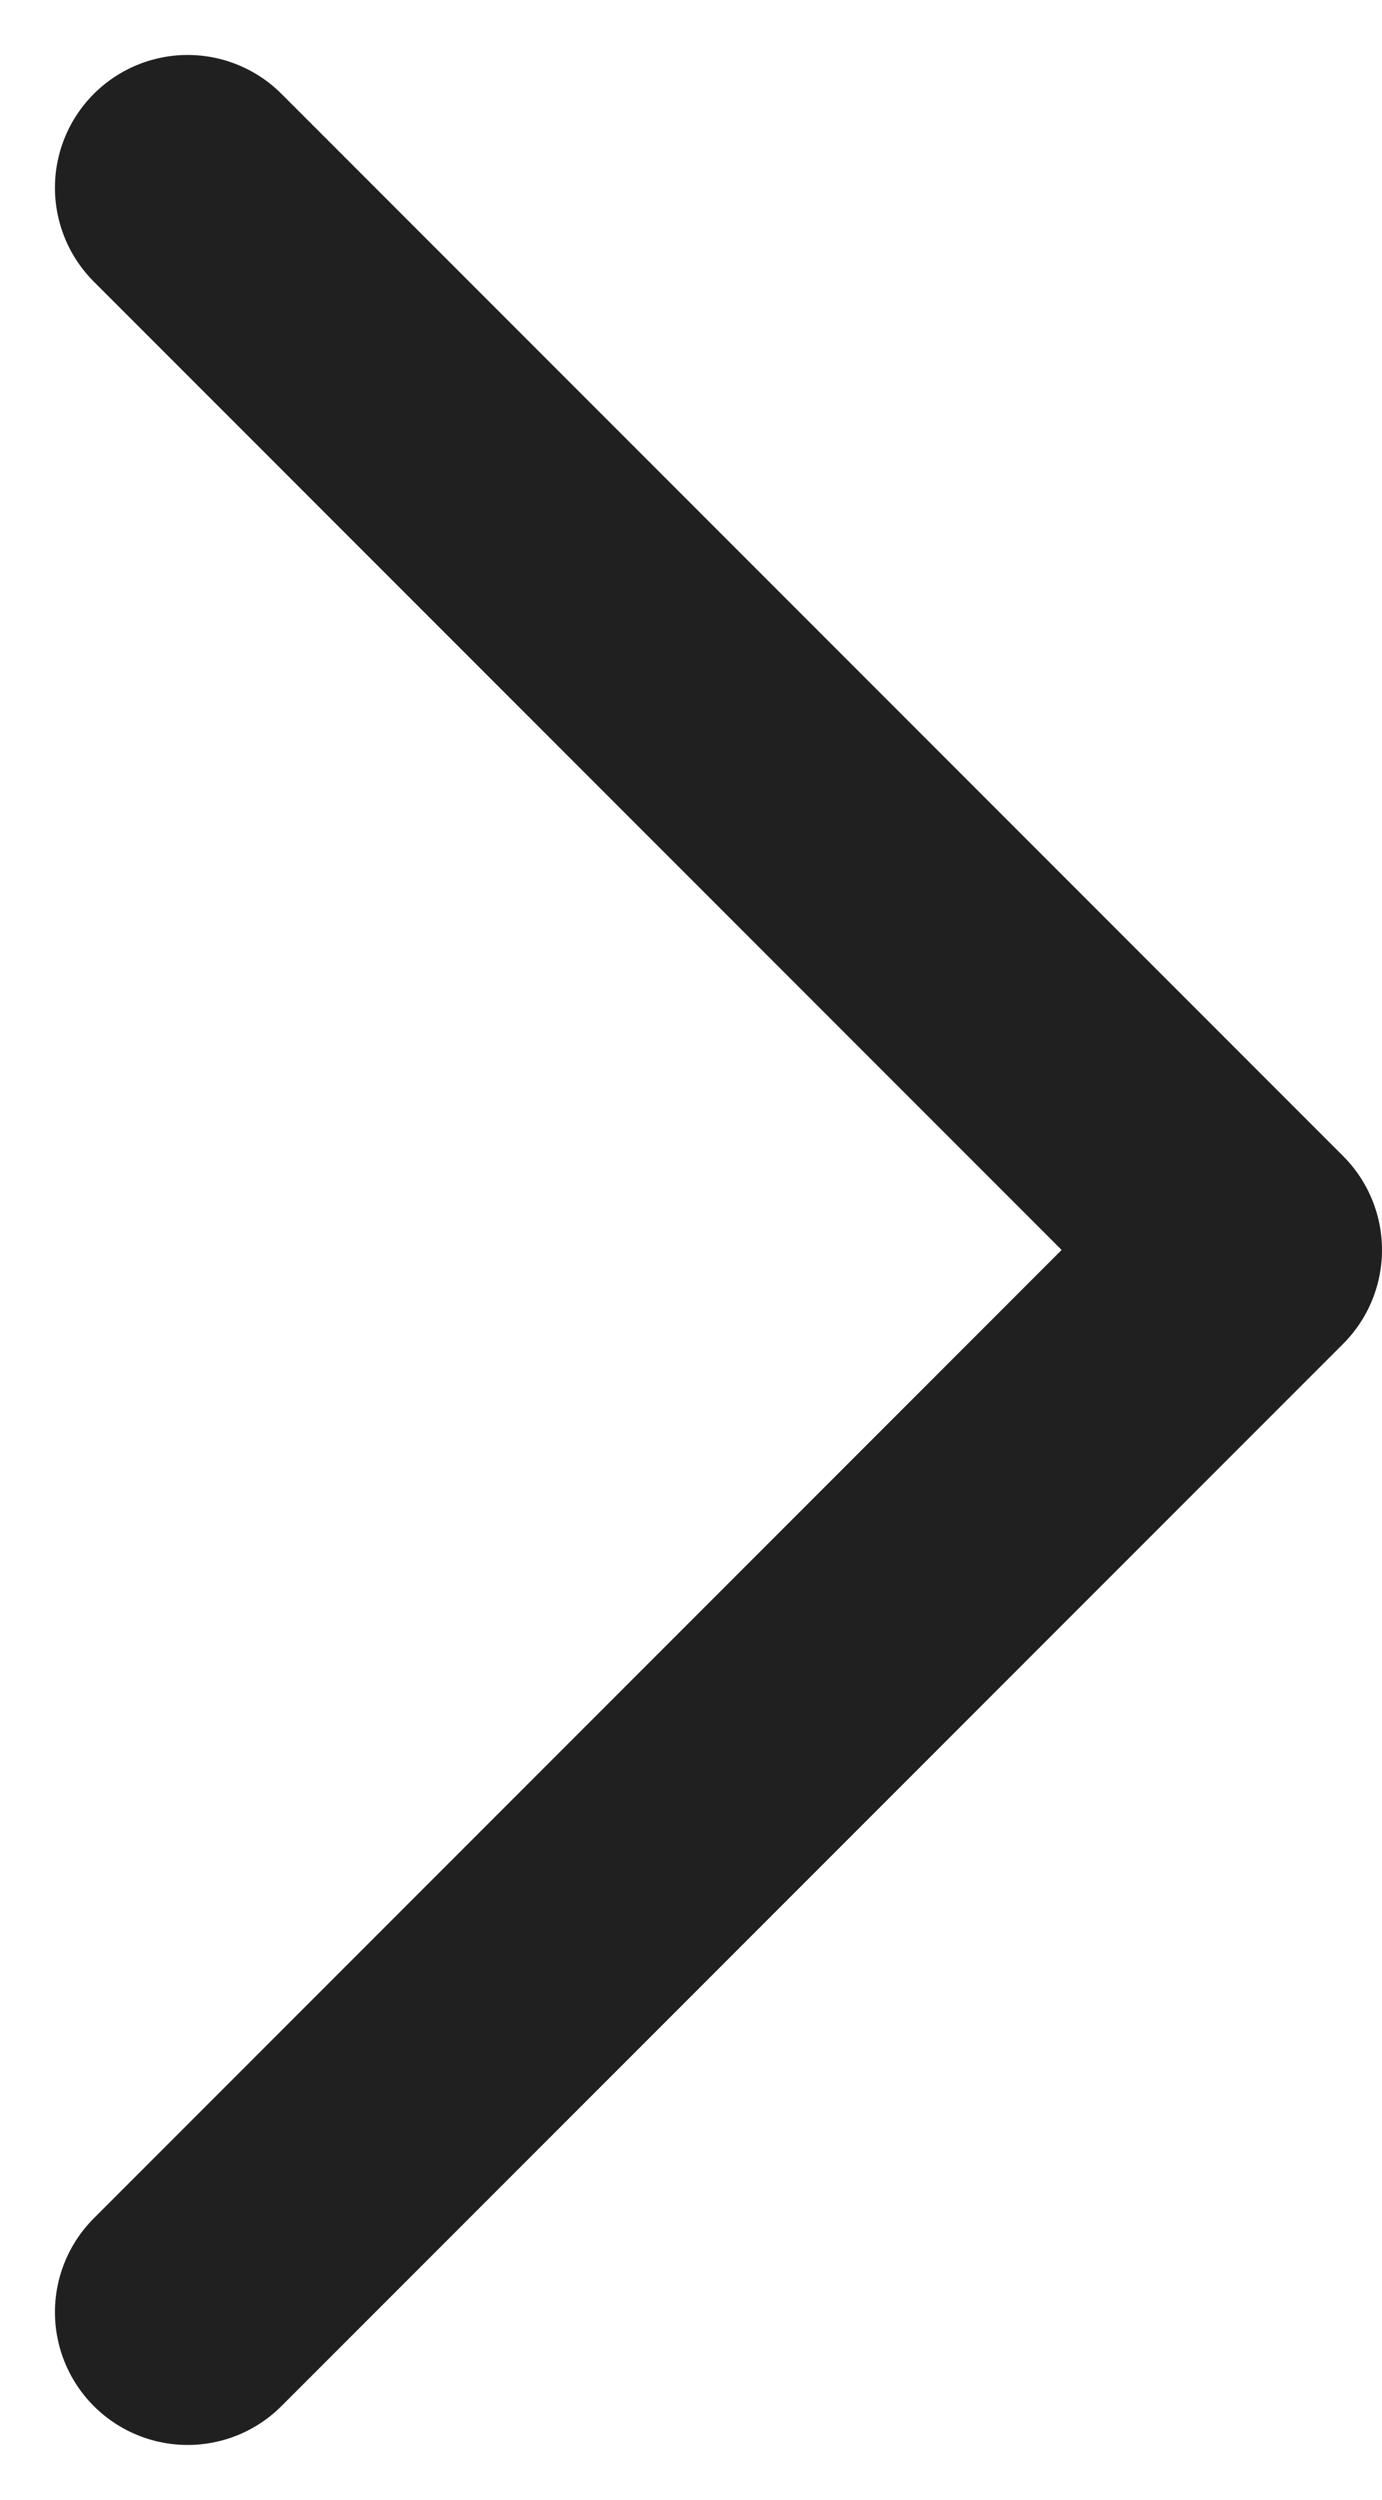 <?xml version="1.0" encoding="utf-8"?>
<!-- Generator: Adobe Illustrator 25.0.1, SVG Export Plug-In . SVG Version: 6.00 Build 0)  -->
<svg version="1.1" id="Ebene_1" xmlns="http://www.w3.org/2000/svg" xmlns:xlink="http://www.w3.org/1999/xlink" x="0px" y="0px"
	 viewBox="0 0 5.207 9.414" style="enable-background:new 0 0 5.207 9.414;" xml:space="preserve">
<style type="text/css">
	.st0{fill:none;stroke:#202020;stroke-linecap:round;stroke-linejoin:round;stroke-miterlimit:10;}
</style>
<path class="st0" d="M0.707,0.707l4,4l-4,4"/>
</svg>
